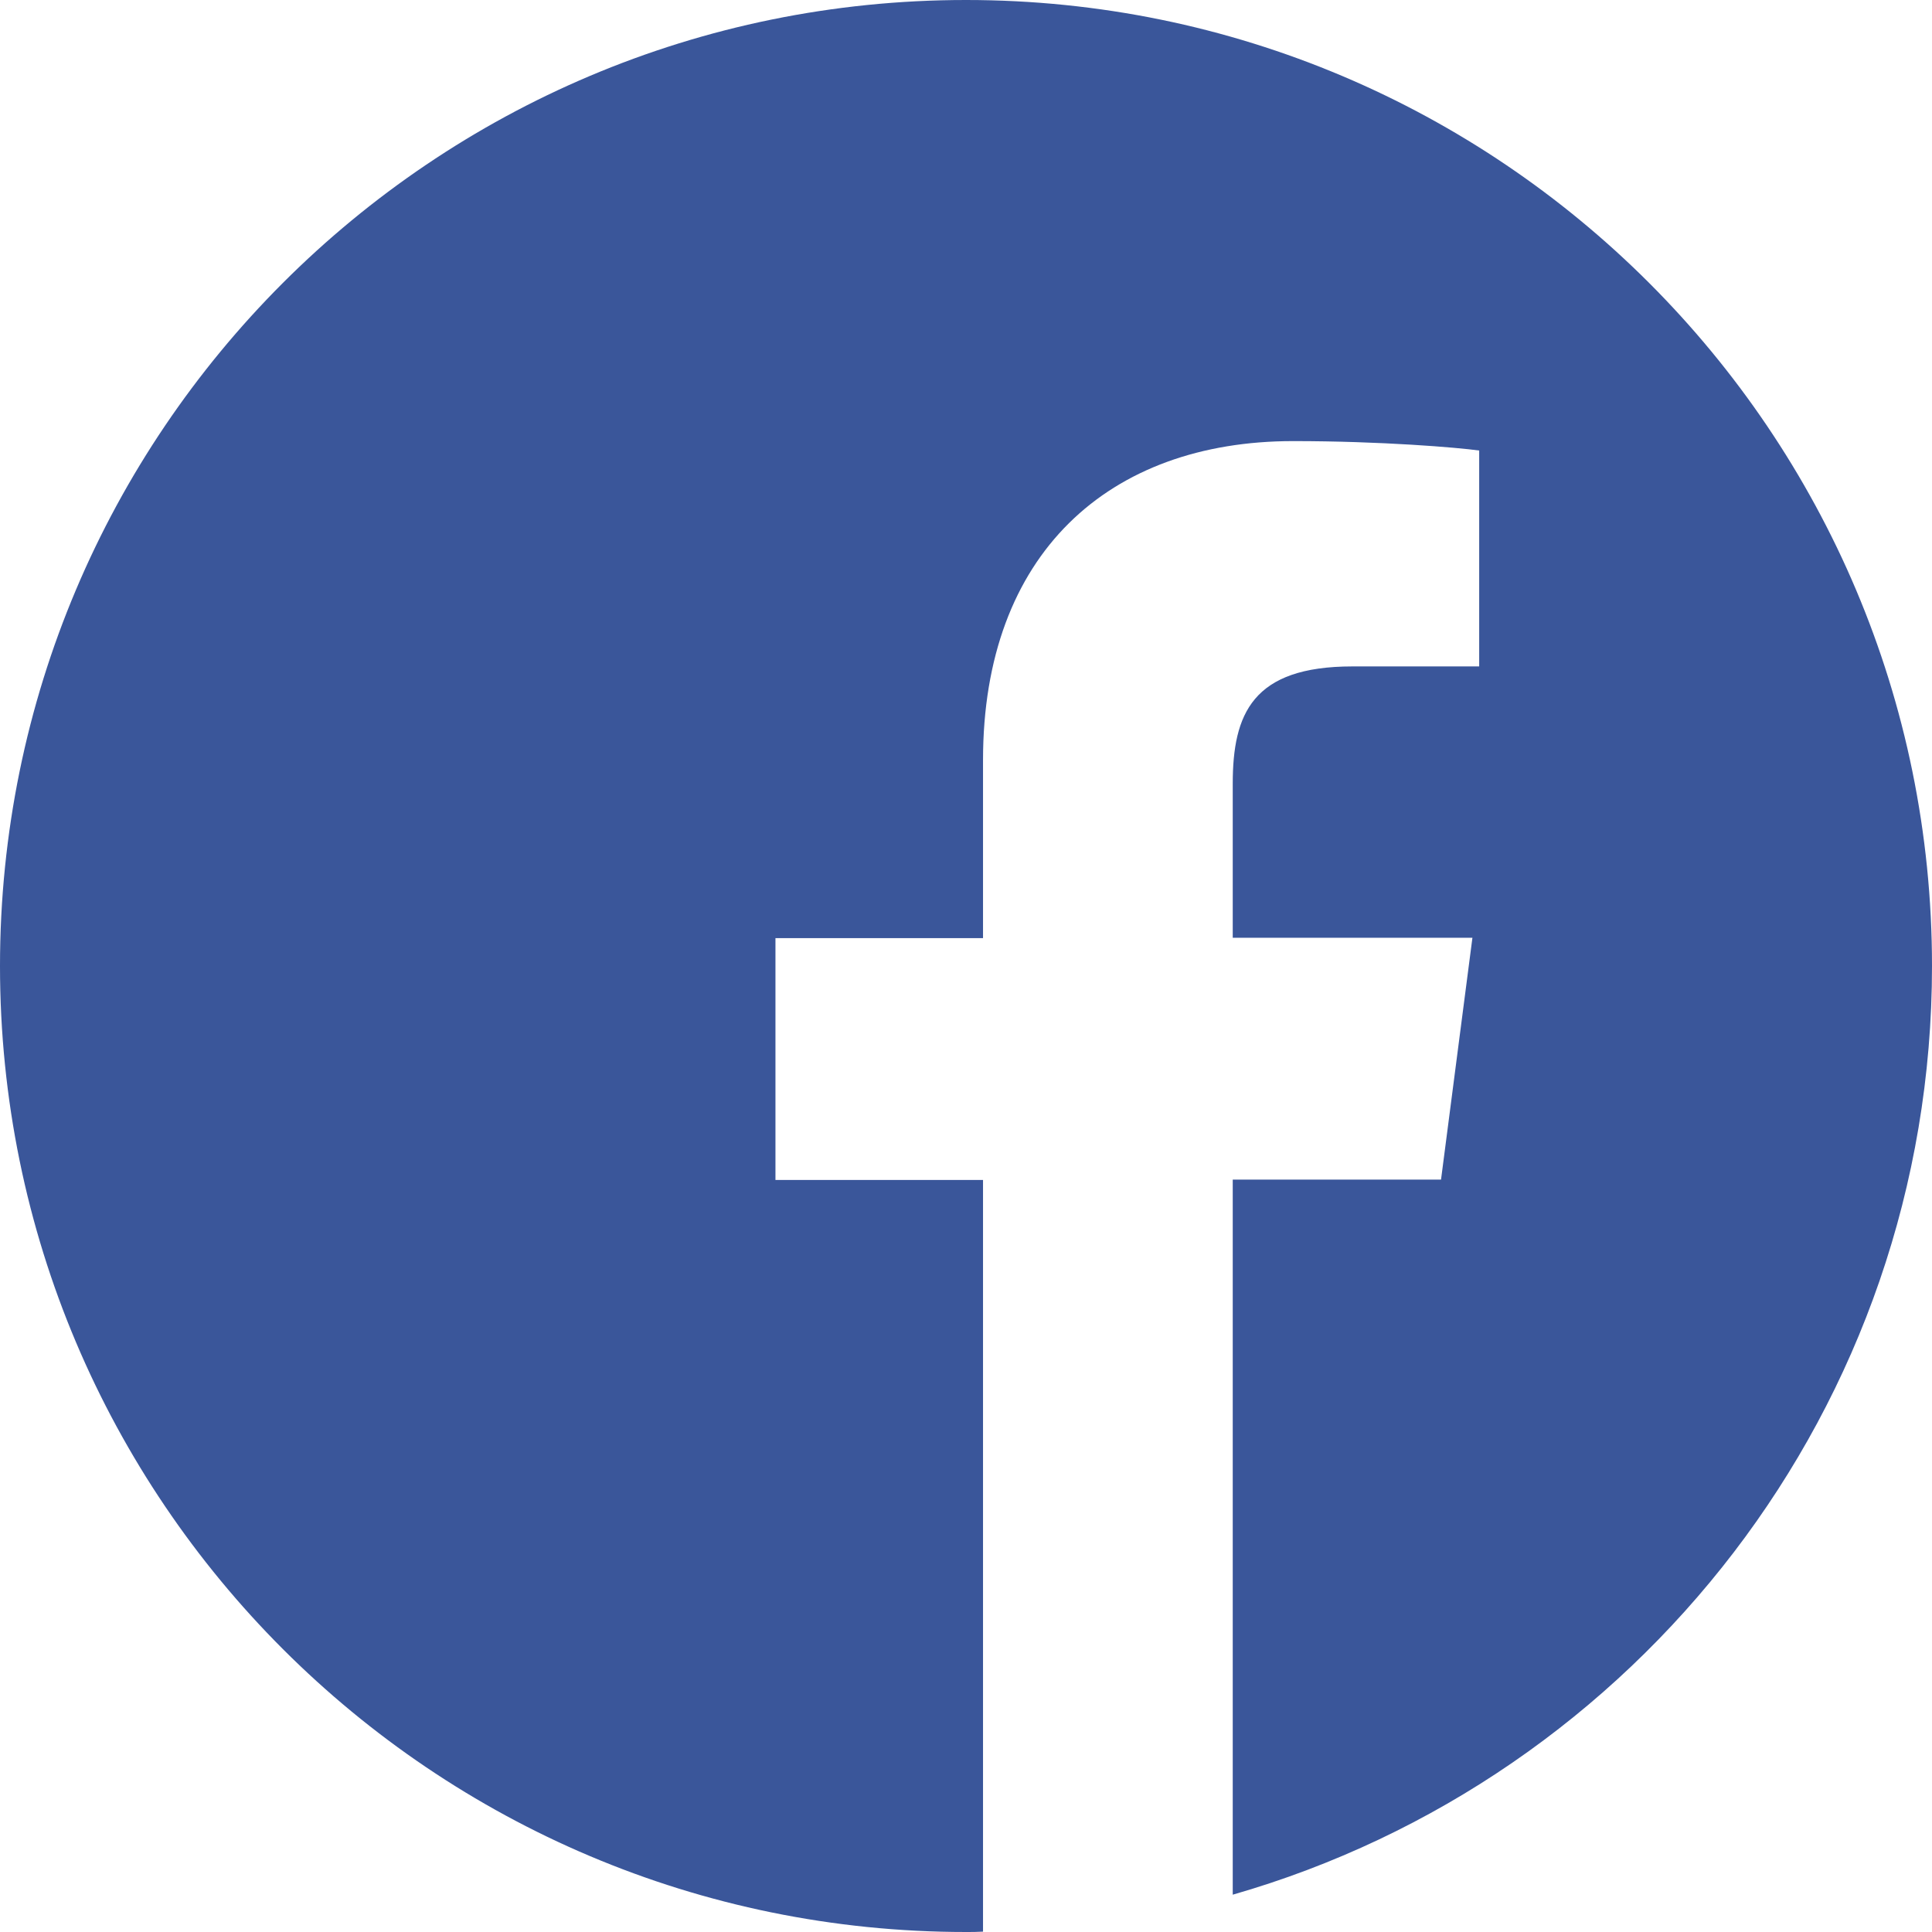 <svg width="16" height="16" viewBox="0 0 16 16" fill="none" xmlns="http://www.w3.org/2000/svg">
<path d="M16 8C16 3.581 12.419 0 8 0C3.581 0 0 3.581 0 8C0 12.419 3.581 16 8 16C8.047 16 8.094 16 8.141 15.997V9.772H6.422V7.769H8.141V6.294C8.141 4.584 9.184 3.653 10.709 3.653C11.441 3.653 12.069 3.706 12.25 3.731V5.519H11.2C10.372 5.519 10.209 5.912 10.209 6.491V7.766H12.194L11.934 9.769H10.209V15.691C13.553 14.731 16 11.653 16 8Z" fill="#3A569A"/>
</svg>
